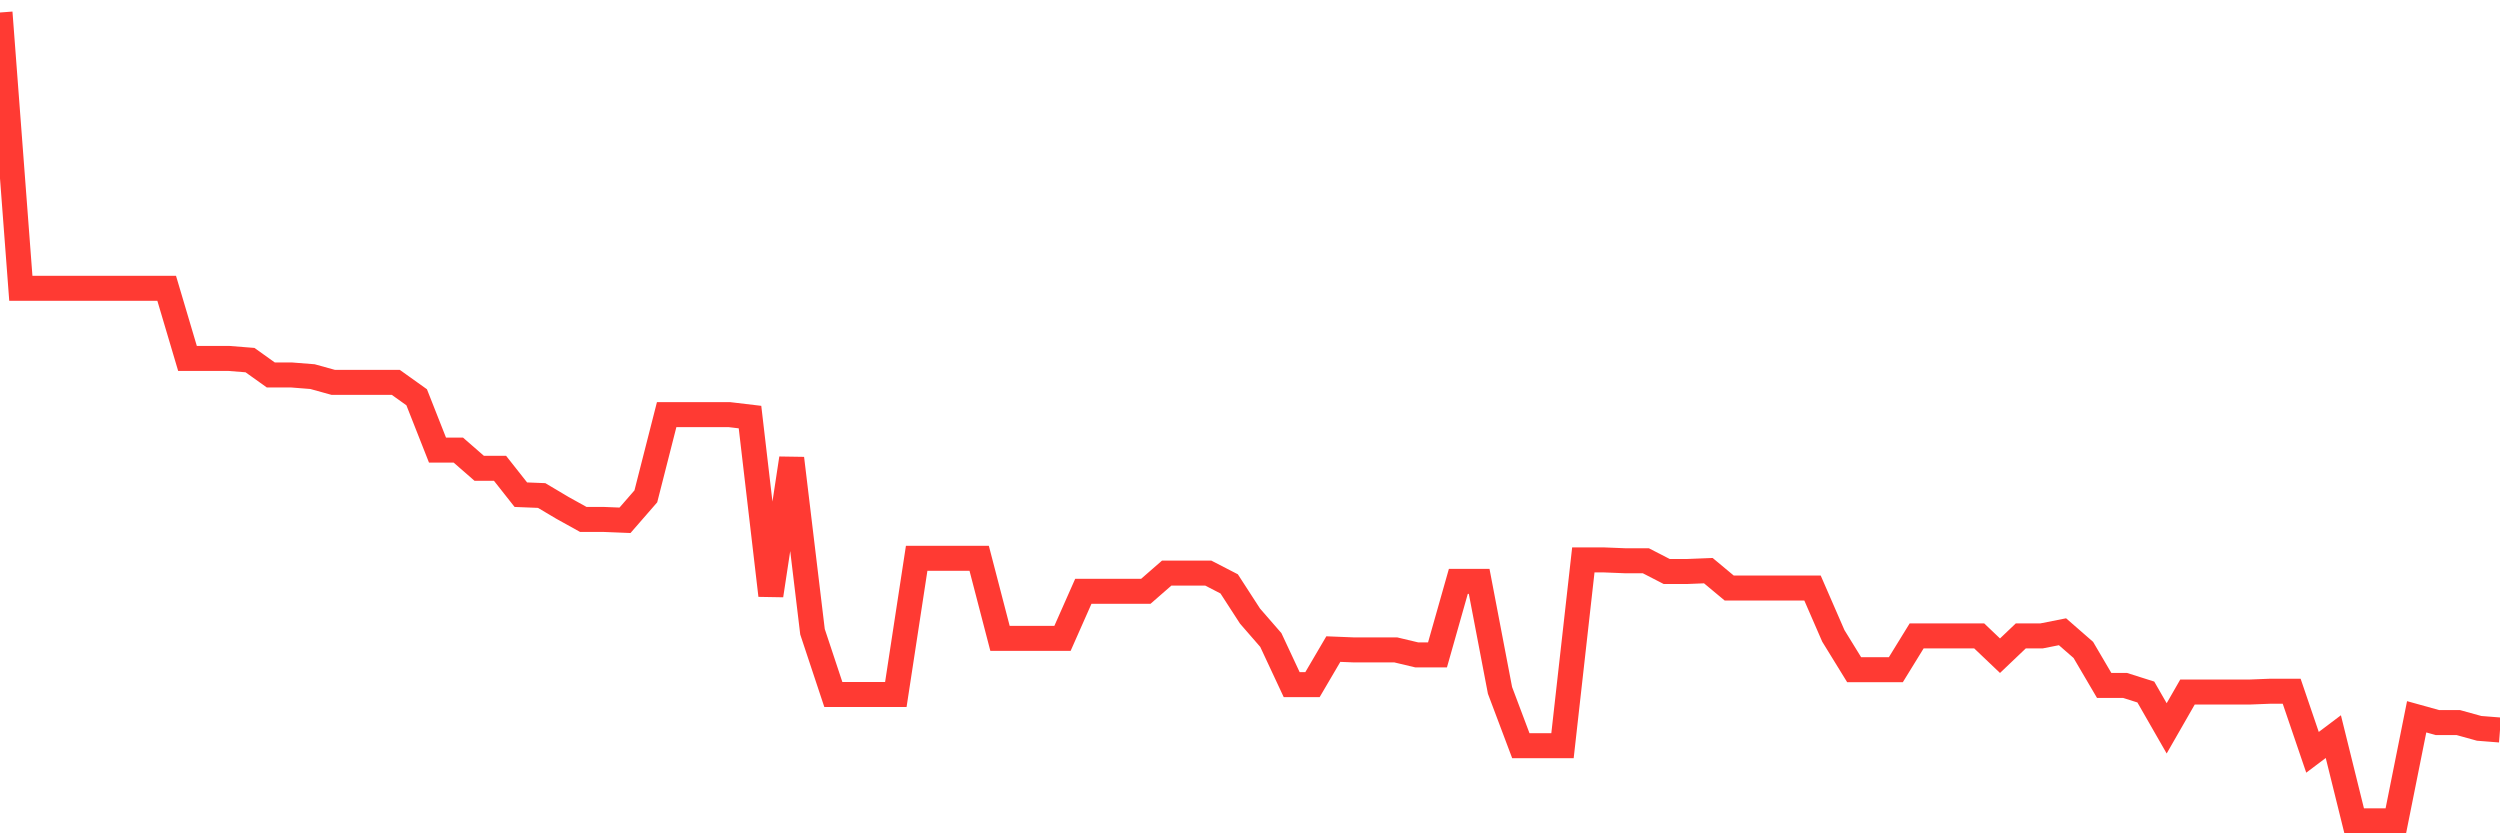 <svg
  xmlns="http://www.w3.org/2000/svg"
  xmlns:xlink="http://www.w3.org/1999/xlink"
  width="120"
  height="40"
  viewBox="0 0 120 40"
  preserveAspectRatio="none"
>
  <polyline
    points="0,0.6 1,13.837 2,13.837 3,13.837 4,13.837 5,13.837 6,13.837 7,13.837 8,13.837 9,17.206 10,17.206 11,17.206 12,17.285 13,17.999 14,17.999 15,18.078 16,18.355 17,18.355 18,18.355 19,18.355 20,19.069 21,21.605 22,21.605 23,22.477 24,22.477 25,23.745 26,23.785 27,24.379 28,24.934 29,24.934 30,24.974 31,23.825 32,19.901 33,19.901 34,19.901 35,19.901 36,20.02 37,28.58 38,22.001 39,30.324 40,33.336 41,33.336 42,33.336 43,33.336 44,26.797 45,26.797 46,26.797 47,26.797 48,30.641 49,30.641 50,30.641 51,30.641 52,28.382 53,28.382 54,28.382 55,28.382 56,27.51 57,27.51 58,27.51 59,28.026 60,29.571 61,30.721 62,32.861 63,32.861 64,31.156 65,31.196 66,31.196 67,31.196 68,31.434 69,31.434 70,27.907 71,27.907 72,33.138 73,35.793 74,35.793 75,35.793 76,26.876 77,26.876 78,26.916 79,26.916 80,27.431 81,27.431 82,27.391 83,28.224 84,28.224 85,28.224 86,28.224 87,28.224 88,30.522 89,32.147 90,32.147 91,32.147 92,30.522 93,30.522 94,30.522 95,30.522 96,31.474 97,30.522 98,30.522 99,30.324 100,31.196 101,32.9 102,32.9 103,33.217 104,34.961 105,33.217 106,33.217 107,33.217 108,33.217 109,33.178 110,33.178 111,36.111 112,35.358 113,39.4 114,39.4 115,39.4 116,34.406 117,34.684 118,34.684 119,34.961 120,35.04"
    fill="none"
    stroke="#ff3a33"
    stroke-width="1.2"
  >
  </polyline>
</svg>